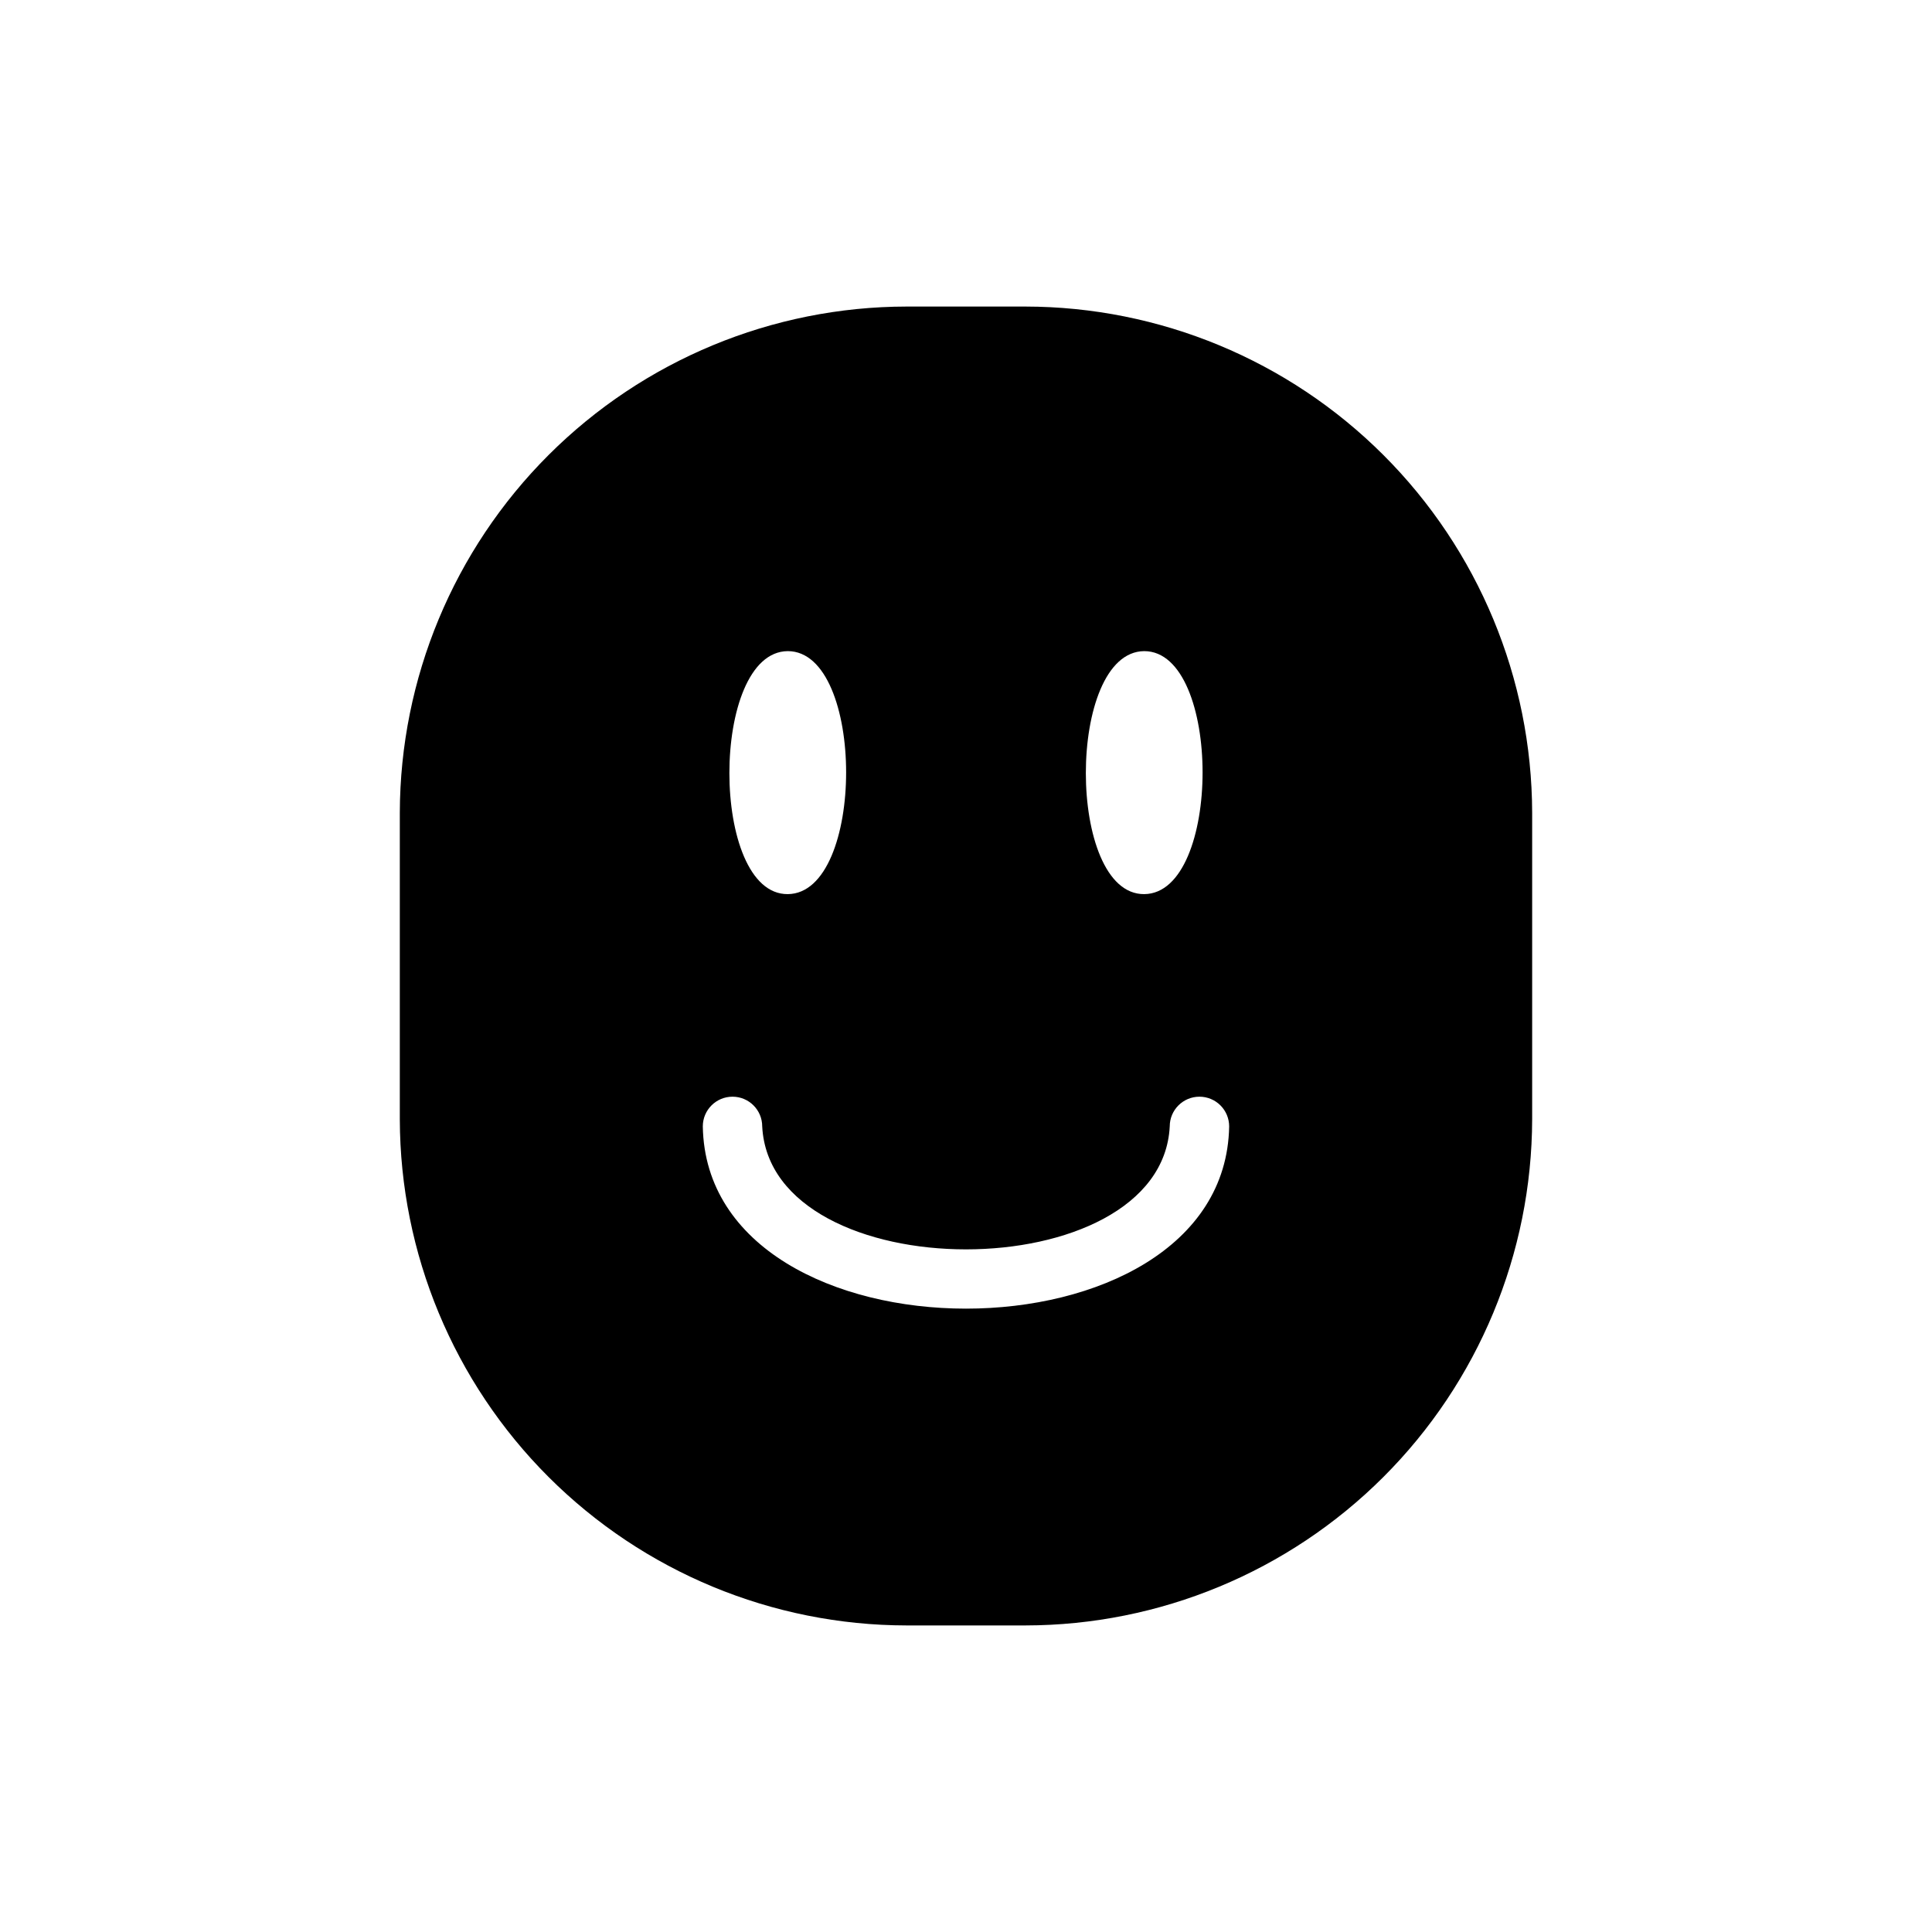<?xml version="1.0" encoding="UTF-8"?>
<!-- Uploaded to: ICON Repo, www.svgrepo.com, Generator: ICON Repo Mixer Tools -->
<svg fill="#000000" width="800px" height="800px" version="1.1" viewBox="144 144 512 512" xmlns="http://www.w3.org/2000/svg">
 <path d="m415.74 225.24h-31.488c-35.578 0.043-69.688 14.184-94.859 39.328-25.172 25.141-39.352 59.234-39.438 94.812v81.238c0.086 35.578 14.266 69.672 39.438 94.816 25.172 25.141 59.281 39.281 94.859 39.324h31.488c35.578-0.043 69.688-14.184 94.859-39.324 25.172-25.145 39.355-59.238 39.438-94.816v-81.238c-0.082-35.578-14.266-69.672-39.438-94.812-25.172-25.145-59.281-39.285-94.859-39.328zm31.488 91.316c20.625 0 20.625 64.234 0 64.395-20.625 0.156-20.625-64.238 0-64.395zm-94.465 0c20.625 0 20.625 64.234 0 64.395-20.625 0.156-20.625-64.238 0-64.395zm-22.516 125.95h0.004c0-4.348 3.523-7.871 7.871-7.871s7.871 3.523 7.871 7.871c2.203 43.453 105.8 43.453 108 0 0-4.348 3.523-7.871 7.871-7.871 2.09 0 4.09 0.828 5.566 2.305 1.477 1.477 2.309 3.477 2.309 5.566-1.105 64.395-138.39 64.395-139.49 0z"/>
</svg>